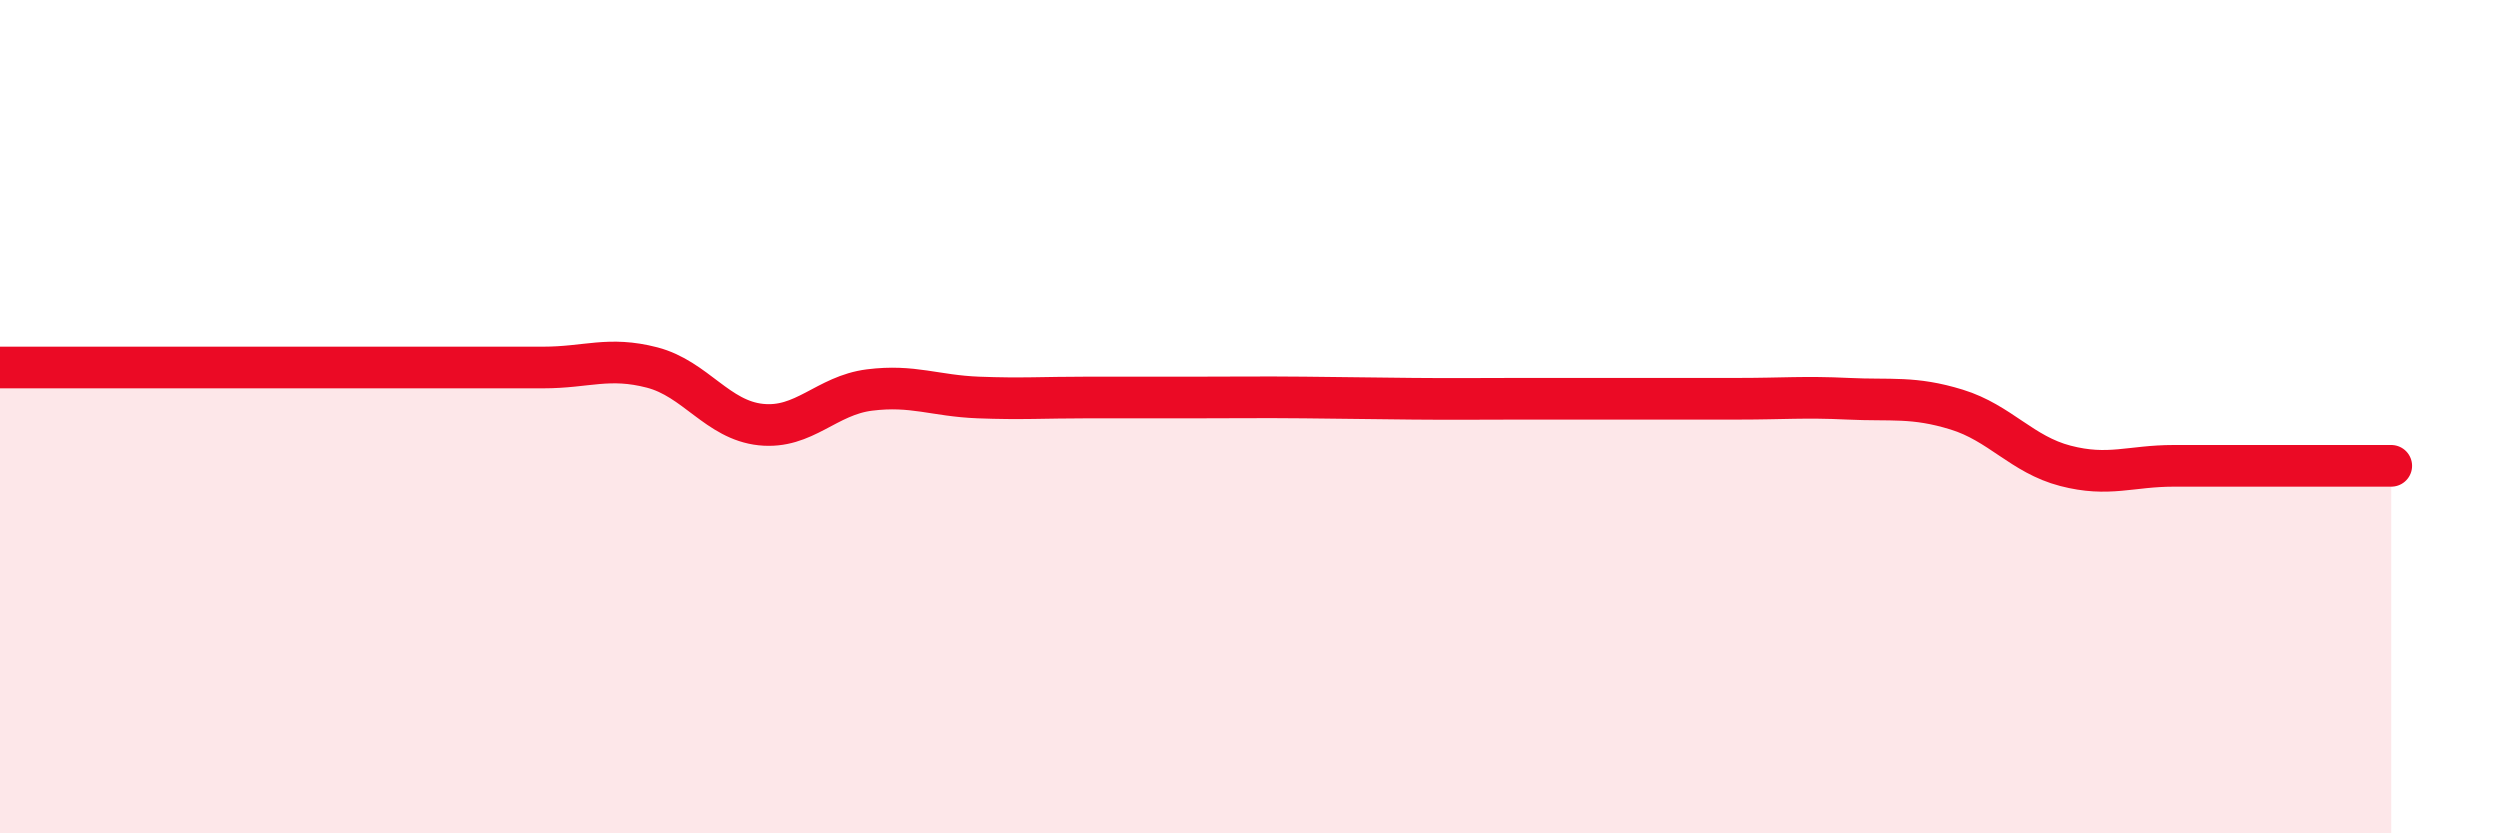 
    <svg width="60" height="20" viewBox="0 0 60 20" xmlns="http://www.w3.org/2000/svg">
      <path
        d="M 0,8.82 C 0.52,8.82 1.57,8.82 2.61,8.82 C 3.65,8.82 4.18,8.82 5.22,8.82 C 6.26,8.82 6.79,8.82 7.83,8.82 C 8.87,8.82 9.39,8.82 10.43,8.82 C 11.47,8.82 12,8.82 13.04,8.82 C 14.08,8.82 14.61,8.55 15.65,8.82 C 16.69,9.09 17.22,10.08 18.26,10.19 C 19.3,10.3 19.83,9.49 20.87,9.36 C 21.91,9.23 22.44,9.5 23.48,9.54 C 24.52,9.58 25.05,9.54 26.09,9.54 C 27.13,9.54 27.66,9.54 28.7,9.54 C 29.74,9.54 30.26,9.53 31.3,9.54 C 32.34,9.55 32.87,9.56 33.91,9.57 C 34.95,9.58 35.48,9.57 36.52,9.57 C 37.56,9.57 38.09,9.57 39.13,9.57 C 40.17,9.57 40.7,9.57 41.74,9.57 C 42.78,9.57 43.31,9.52 44.35,9.57 C 45.39,9.62 45.92,9.51 46.96,9.83 C 48,10.15 48.53,10.91 49.57,11.18 C 50.61,11.45 51.13,11.18 52.17,11.18 C 53.21,11.18 53.74,11.18 54.78,11.18 C 55.82,11.18 56.87,11.18 57.39,11.18L57.39 20L0 20Z"
        fill="#EB0A25"
        opacity="0.1"
        stroke-linecap="round"
        stroke-linejoin="round"
      />
      <path
        d="M 0,8.82 C 0.52,8.82 1.57,8.82 2.61,8.82 C 3.65,8.82 4.18,8.82 5.22,8.82 C 6.26,8.82 6.79,8.82 7.83,8.82 C 8.87,8.82 9.39,8.82 10.43,8.82 C 11.47,8.82 12,8.82 13.04,8.82 C 14.08,8.82 14.61,8.55 15.65,8.82 C 16.69,9.09 17.22,10.08 18.26,10.19 C 19.3,10.3 19.83,9.49 20.87,9.36 C 21.91,9.23 22.44,9.5 23.48,9.54 C 24.52,9.58 25.05,9.54 26.09,9.54 C 27.13,9.54 27.66,9.54 28.7,9.54 C 29.74,9.54 30.26,9.53 31.3,9.54 C 32.34,9.55 32.87,9.56 33.91,9.57 C 34.95,9.58 35.48,9.57 36.52,9.57 C 37.56,9.57 38.09,9.57 39.13,9.57 C 40.17,9.57 40.7,9.57 41.74,9.57 C 42.78,9.57 43.31,9.52 44.35,9.57 C 45.39,9.62 45.92,9.51 46.96,9.83 C 48,10.15 48.53,10.91 49.57,11.18 C 50.61,11.45 51.13,11.18 52.17,11.18 C 53.21,11.18 53.74,11.18 54.78,11.18 C 55.82,11.18 56.87,11.18 57.39,11.18"
        stroke="#EB0A25"
        stroke-width="1"
        fill="none"
        stroke-linecap="round"
        stroke-linejoin="round"
      />
    </svg>
  